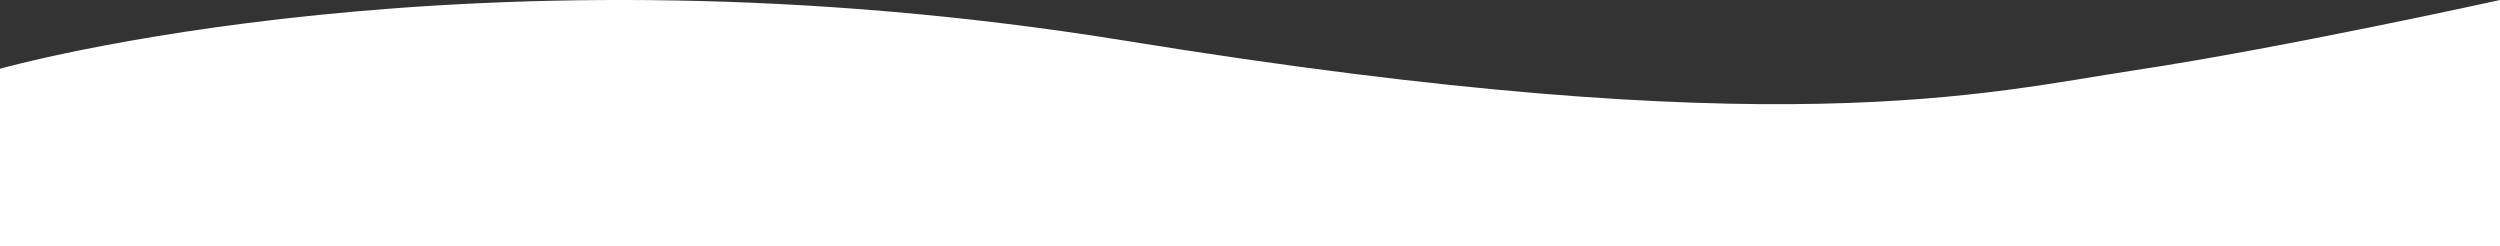 <?xml version="1.0" encoding="UTF-8"?> <svg xmlns="http://www.w3.org/2000/svg" id="Слой_1" data-name="Слой 1" viewBox="0 0 2000 197"><rect x="0" y="0" width="2000" height="197" fill="#333333" stroke="none"/> <defs> <style>.cls-1{fill:#fff;}</style> </defs> <path class="cls-1" d="M0,1000V858s378-107.2,901-22.3,688,41.44,807,23.47S2000,803,2000,803v197Z" transform="translate(0 -803)"></path> </svg> 